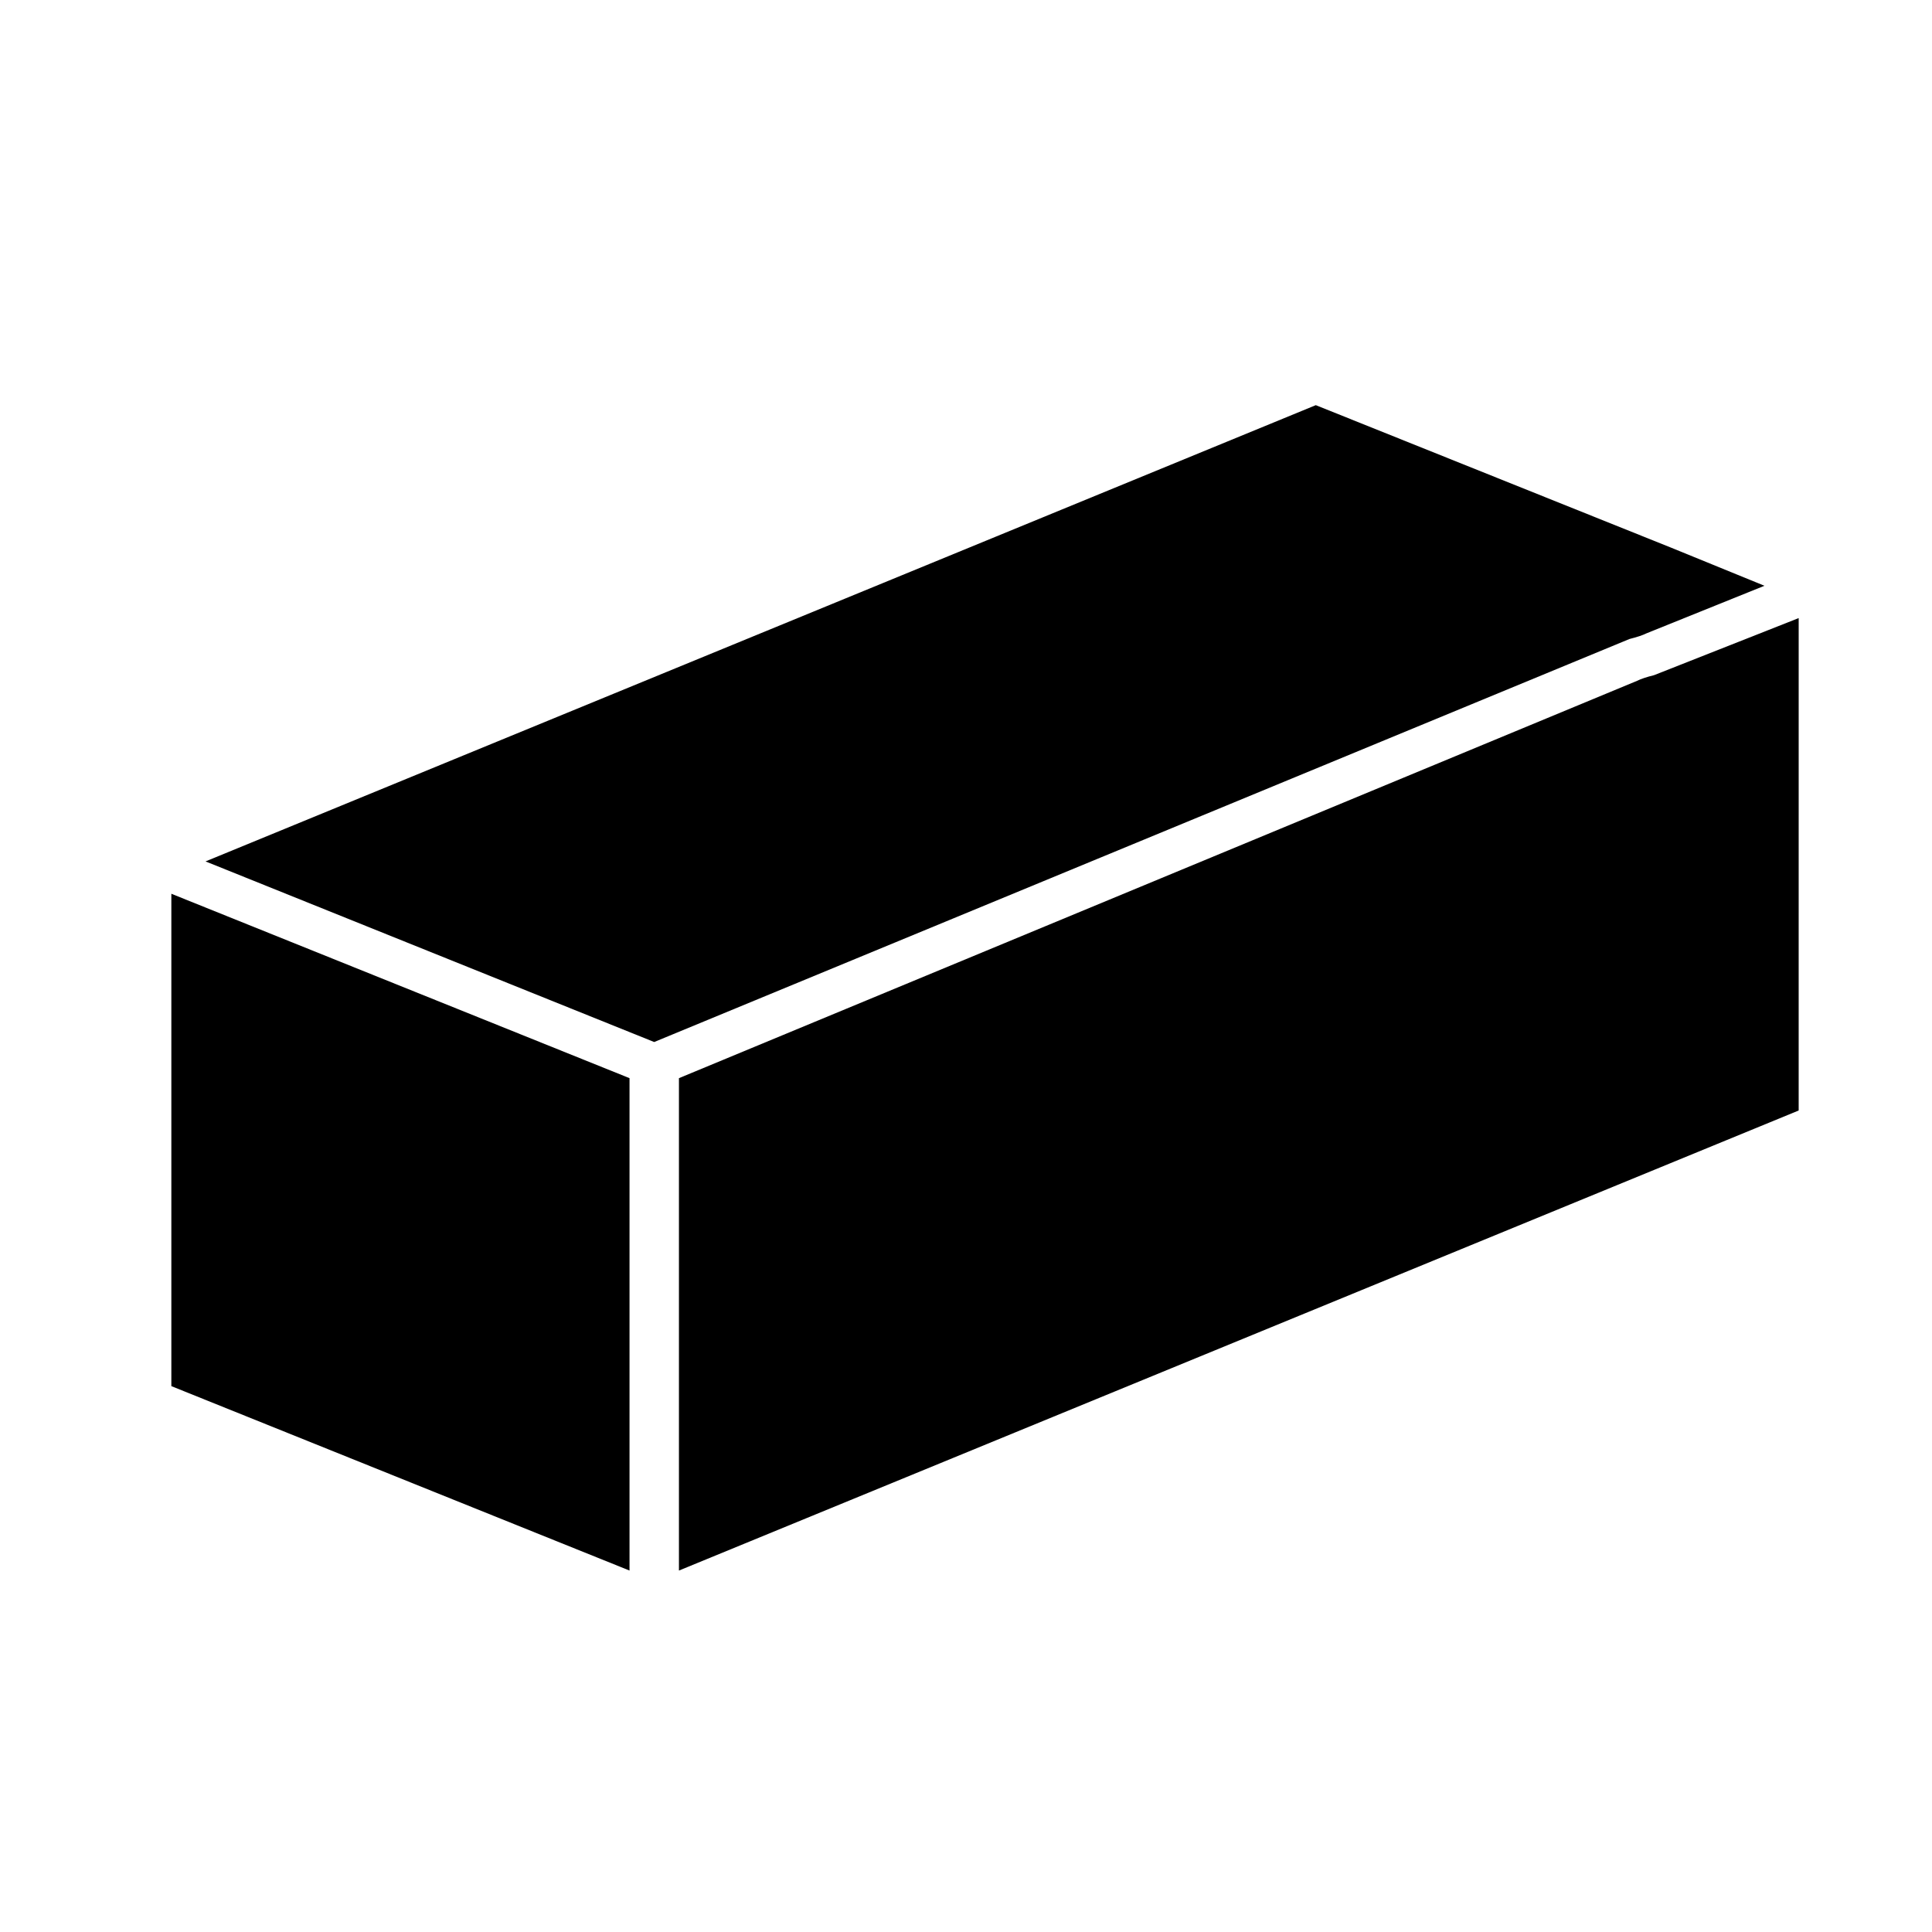 <?xml version="1.0" encoding="UTF-8"?>
<!-- Uploaded to: ICON Repo, www.svgrepo.com, Generator: ICON Repo Mixer Tools -->
<svg fill="#000000" width="800px" height="800px" version="1.1" viewBox="144 144 512 512" xmlns="http://www.w3.org/2000/svg">
 <g>
  <path d="m575.83 313.34c2.016-0.504 3.527-1.008 4.535-1.512l31.234-12.594-24.688-10.078-94.211-37.785-294.23 120.91 118.9 47.863z"/>
  <path d="m620.67 307.8-38.289 15.113c-2.016 0.504-3.527 1.008-4.535 1.512l-253.92 105.3v130.49l296.74-121.92z"/>
  <path d="m189.41 511.34 121.42 48.871v-130.49l-121.42-48.867z"/>
 </g>
</svg>